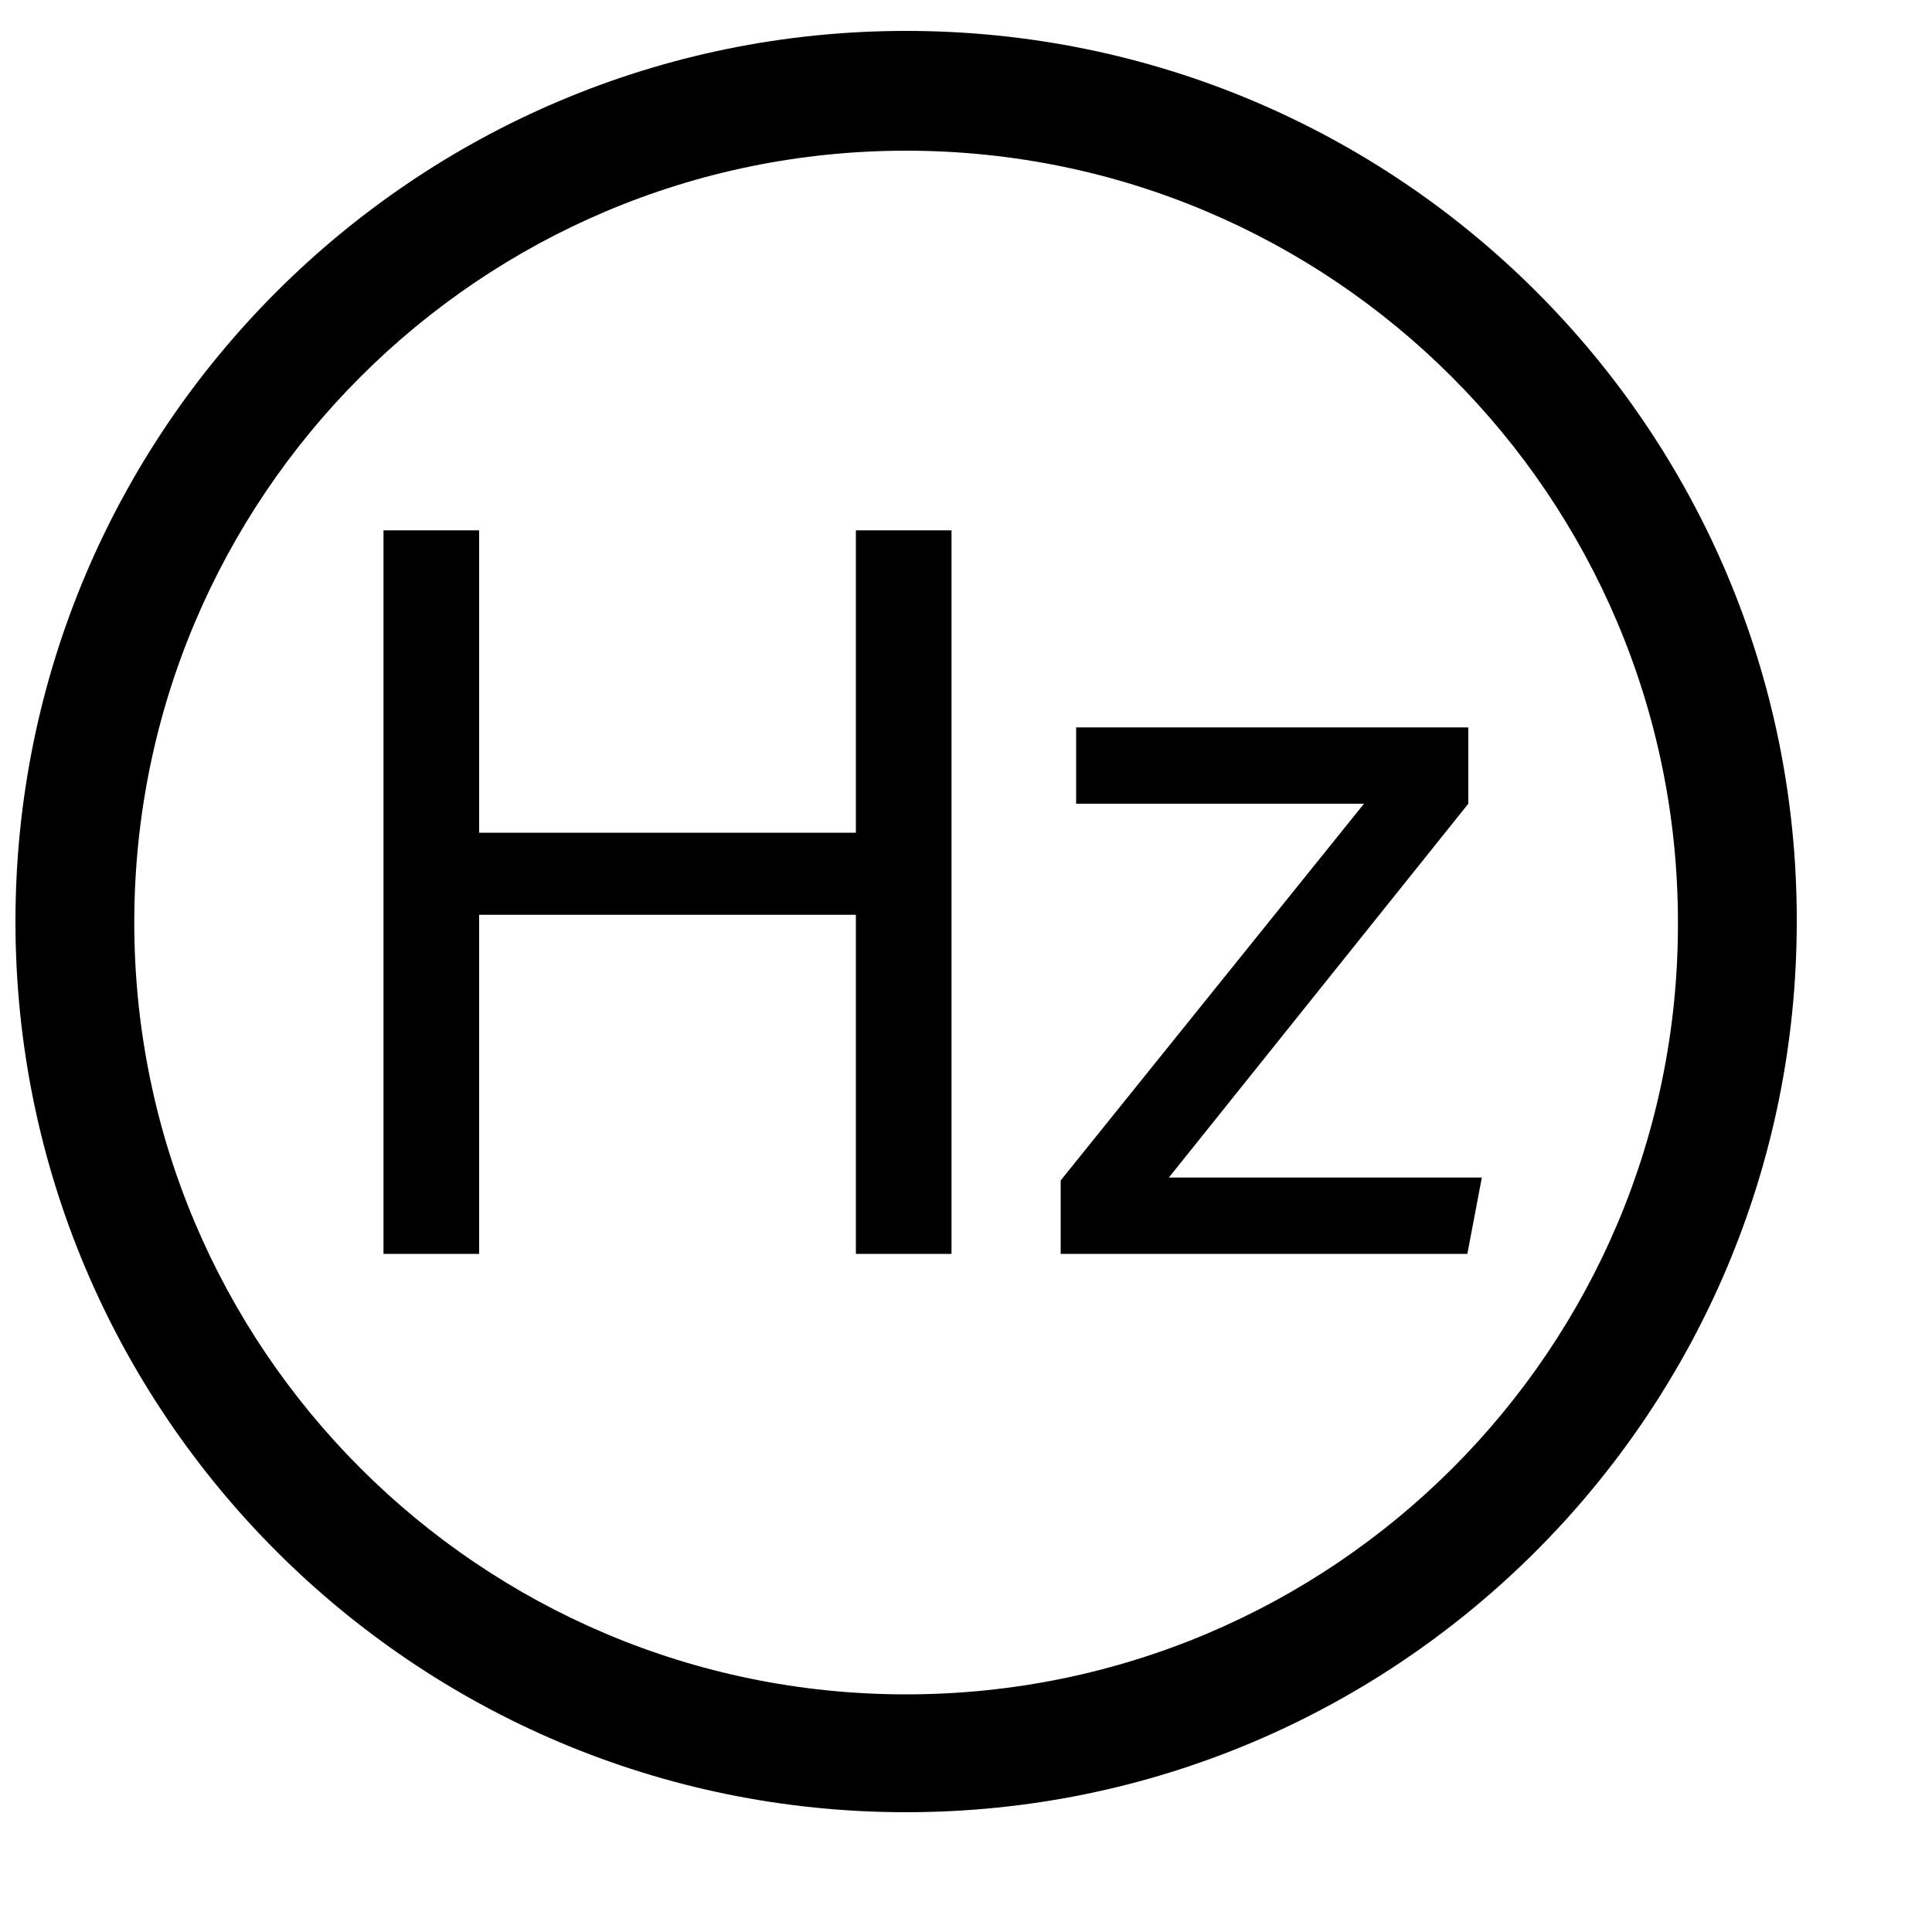 <?xml version="1.0" standalone="no"?><!DOCTYPE svg PUBLIC "-//W3C//DTD SVG 1.1//EN" "http://www.w3.org/Graphics/SVG/1.1/DTD/svg11.dtd"><svg t="1758105515572" class="icon" viewBox="0 0 1024 1024" version="1.1" xmlns="http://www.w3.org/2000/svg" p-id="7076" xmlns:xlink="http://www.w3.org/1999/xlink" width="200" height="200"><path d="M480.256 16.384C219.648 16.384 8.192 227.84 8.192 488.448c0 260.608 211.456 472.064 472.064 472.064 260.608 0 472.064-211.456 472.064-472.064 0.512-260.608-210.944-472.064-472.064-472.064z m0 881.664c-225.792 0-409.088-183.296-409.088-409.088 0-225.792 183.296-409.088 409.088-409.088 225.792 0 409.088 183.296 409.088 409.088 0.512 225.792-182.784 409.088-409.088 409.088z" p-id="7077"></path><path d="M203.264 281.088h50.688v160.256h199.68V281.088h50.688v383.488h-50.688V484.864h-199.68v179.712h-50.688V281.088zM562.176 625.664l160.768-199.68h-152.576v-40.448H778.24v40.448l-158.72 198.144h165.888l-7.68 40.448h-215.552v-38.912z" p-id="7078"></path></svg>